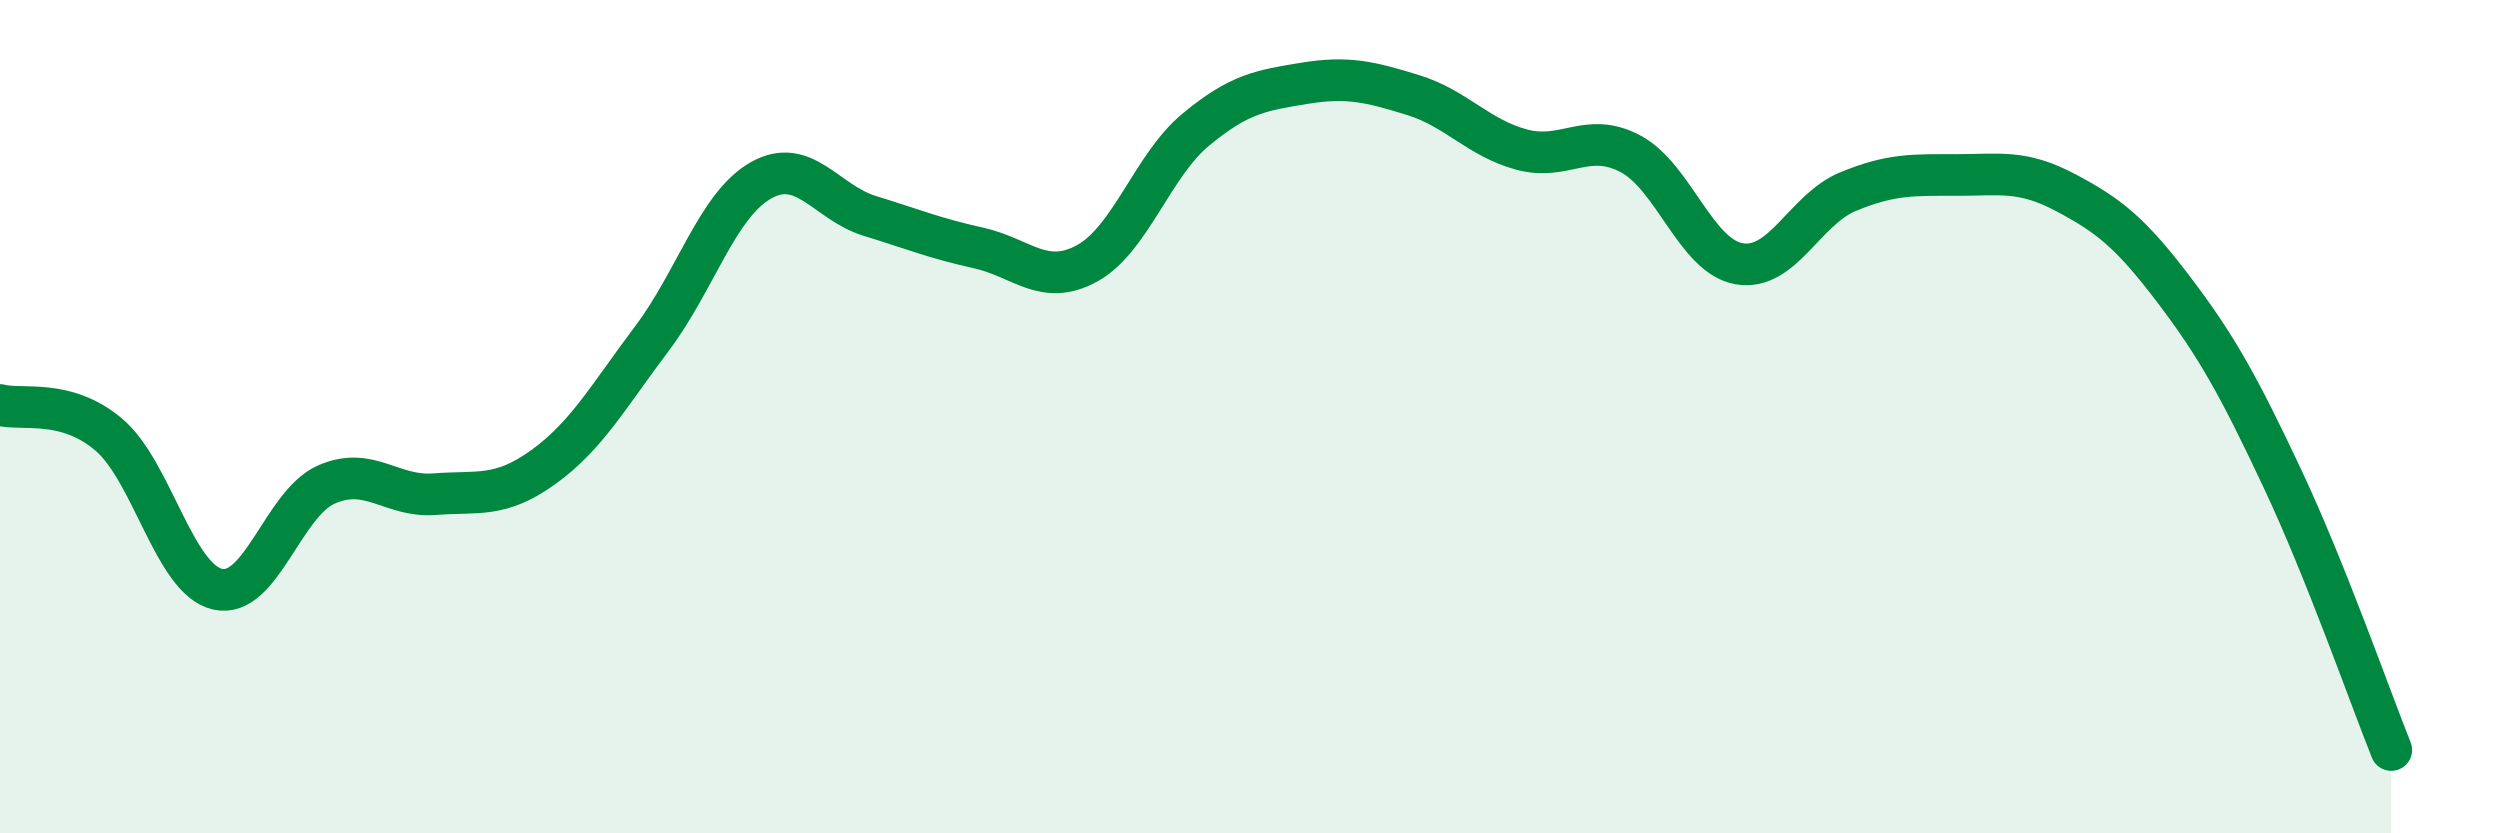
    <svg width="60" height="20" viewBox="0 0 60 20" xmlns="http://www.w3.org/2000/svg">
      <path
        d="M 0,9.72 C 0.52,9.86 1.57,9.55 2.61,10.43 C 3.65,11.31 4.18,13.9 5.22,14.14 C 6.26,14.38 6.79,12.09 7.83,11.63 C 8.87,11.17 9.39,11.94 10.43,11.86 C 11.47,11.78 12,11.96 13.04,11.21 C 14.08,10.46 14.61,9.5 15.65,8.12 C 16.69,6.74 17.22,4.92 18.26,4.33 C 19.3,3.74 19.83,4.86 20.87,5.18 C 21.91,5.5 22.44,5.72 23.48,5.95 C 24.52,6.18 25.05,6.89 26.09,6.32 C 27.13,5.75 27.66,3.97 28.7,3.11 C 29.74,2.25 30.26,2.17 31.3,2 C 32.34,1.83 32.87,1.96 33.91,2.28 C 34.95,2.6 35.48,3.31 36.52,3.59 C 37.56,3.87 38.09,3.14 39.13,3.69 C 40.17,4.24 40.7,6.15 41.74,6.33 C 42.78,6.51 43.31,5.03 44.35,4.6 C 45.39,4.17 45.92,4.2 46.96,4.2 C 48,4.2 48.53,4.07 49.57,4.62 C 50.61,5.17 51.13,5.58 52.17,6.95 C 53.21,8.32 53.74,9.28 54.78,11.49 C 55.82,13.7 56.87,16.7 57.39,18L57.39 20L0 20Z"
        fill="#008740"
        opacity="0.1"
        stroke-linecap="round"
        stroke-linejoin="round"
      />
      <path
        d="M 0,9.72 C 0.52,9.86 1.57,9.55 2.61,10.43 C 3.65,11.31 4.18,13.9 5.22,14.14 C 6.26,14.38 6.79,12.09 7.83,11.63 C 8.87,11.17 9.39,11.94 10.43,11.86 C 11.47,11.78 12,11.96 13.04,11.21 C 14.08,10.46 14.61,9.5 15.65,8.12 C 16.69,6.74 17.22,4.92 18.26,4.33 C 19.3,3.74 19.83,4.86 20.87,5.18 C 21.91,5.5 22.44,5.72 23.48,5.95 C 24.52,6.18 25.05,6.89 26.09,6.32 C 27.13,5.75 27.66,3.97 28.7,3.11 C 29.74,2.25 30.26,2.17 31.3,2 C 32.34,1.83 32.87,1.96 33.91,2.28 C 34.95,2.6 35.48,3.31 36.52,3.59 C 37.56,3.87 38.09,3.14 39.13,3.69 C 40.17,4.24 40.7,6.15 41.74,6.33 C 42.78,6.51 43.31,5.03 44.35,4.6 C 45.39,4.17 45.92,4.2 46.96,4.2 C 48,4.2 48.53,4.07 49.57,4.62 C 50.61,5.17 51.13,5.58 52.17,6.95 C 53.21,8.32 53.74,9.28 54.78,11.49 C 55.82,13.7 56.87,16.7 57.39,18"
        stroke="#008740"
        stroke-width="1"
        fill="none"
        stroke-linecap="round"
        stroke-linejoin="round"
      />
    </svg>
  
